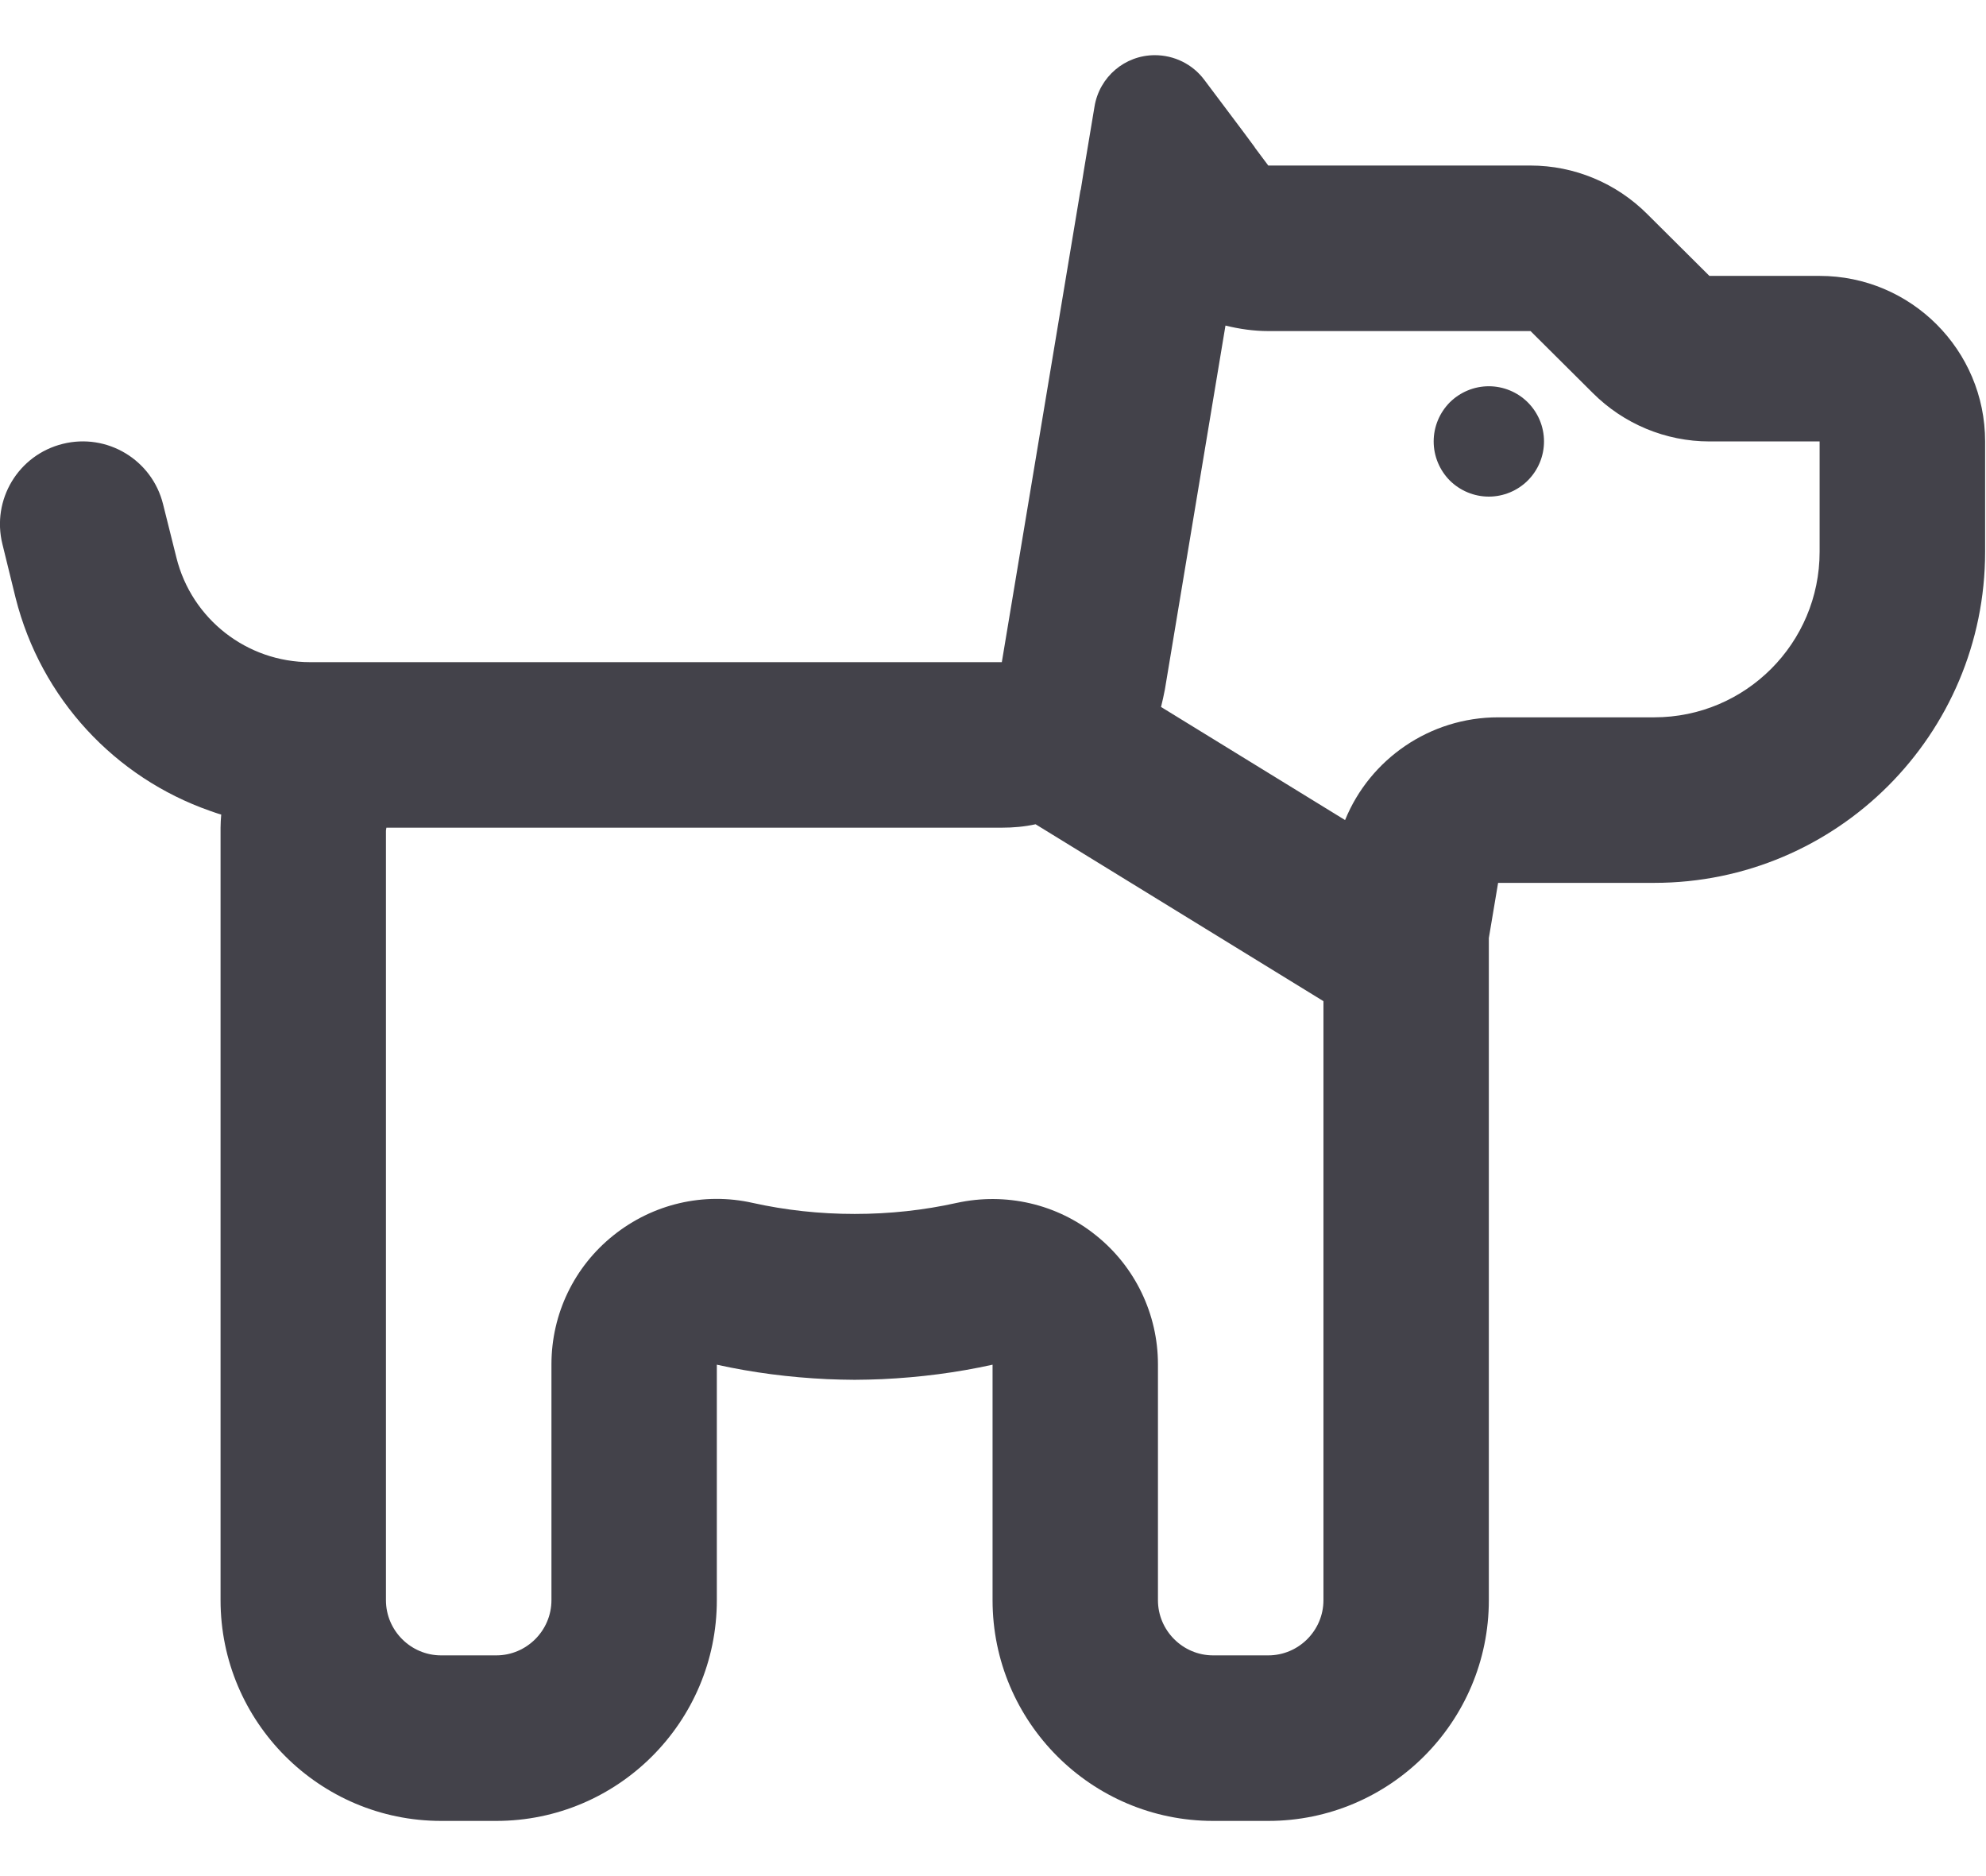 <svg width="18" height="17" viewBox="0 0 18 17" fill="none" xmlns="http://www.w3.org/2000/svg">
<g clip-path="url(#clip0_411_2742)">
<path d="M9.933 11.194C10.289 11.478 10.495 11.909 10.495 12.363V14.5C10.495 14.775 10.72 15 10.995 15H11.495C11.77 15 11.995 14.775 11.995 14.5V9.072L9.386 7.469C9.286 7.491 9.183 7.5 9.077 7.5H4.498H3.502L3.498 7.525V14.5C3.498 14.775 3.723 15 3.998 15H4.498C4.773 15 4.998 14.775 4.998 14.5V12.363C4.998 11.906 5.204 11.478 5.56 11.194C5.916 10.909 6.378 10.8 6.822 10.9C7.119 10.966 7.428 11 7.746 11C8.065 11 8.374 10.966 8.671 10.9C9.115 10.803 9.58 10.909 9.933 11.194ZM10.523 6.406L12.191 7.431C12.416 6.878 12.96 6.5 13.578 6.5H14.993C15.821 6.5 16.492 5.828 16.492 5V4H15.493C15.096 4 14.715 3.841 14.434 3.559L13.872 3H11.495C11.364 3 11.232 2.981 11.107 2.95L10.558 6.247C10.548 6.3 10.536 6.353 10.523 6.406ZM2.005 7.381C1.971 7.372 1.937 7.359 1.902 7.347C1.046 7.047 0.372 6.334 0.141 5.416L0.022 4.931C-0.078 4.528 0.166 4.122 0.569 4.022C0.971 3.922 1.378 4.166 1.478 4.569L1.599 5.053C1.737 5.609 2.237 6 2.811 6H4.498H9.08L9.792 1.728L9.796 1.716L9.824 1.541L9.92 0.966C9.964 0.697 10.195 0.5 10.467 0.5C10.642 0.5 10.808 0.581 10.914 0.722L11.264 1.188L11.37 1.331L11.376 1.341L11.495 1.5H13.872C14.268 1.5 14.65 1.659 14.931 1.941L15.493 2.5H16.492C17.32 2.5 17.992 3.172 17.992 4V5C17.992 6.656 16.649 8 14.993 8H13.578L13.494 8.5V14.5C13.494 15.603 12.597 16.5 11.495 16.5H10.995C9.892 16.5 8.996 15.603 8.996 14.5V13.894V12.366C8.671 12.438 8.337 12.481 7.996 12.497C7.912 12.5 7.831 12.503 7.746 12.503C7.662 12.503 7.581 12.5 7.497 12.497C7.156 12.481 6.822 12.438 6.497 12.366V13.894V14.5C6.497 15.603 5.601 16.5 4.498 16.5H3.998C2.896 16.5 1.999 15.603 1.999 14.5V7.5C1.999 7.459 2.002 7.419 2.005 7.381ZM12.994 4C12.994 3.867 13.047 3.74 13.14 3.646C13.234 3.553 13.361 3.5 13.494 3.5C13.626 3.5 13.754 3.553 13.847 3.646C13.941 3.74 13.994 3.867 13.994 4C13.994 4.133 13.941 4.26 13.847 4.354C13.754 4.447 13.626 4.5 13.494 4.5C13.361 4.5 13.234 4.447 13.14 4.354C13.047 4.26 12.994 4.133 12.994 4Z" fill="#43424A"/>
</g>
<defs>
<clipPath id="clip0_411_2742">
<rect width="17.992" height="16" fill="white" transform="translate(0 0.5)"/>
</clipPath>
</defs>
</svg>

